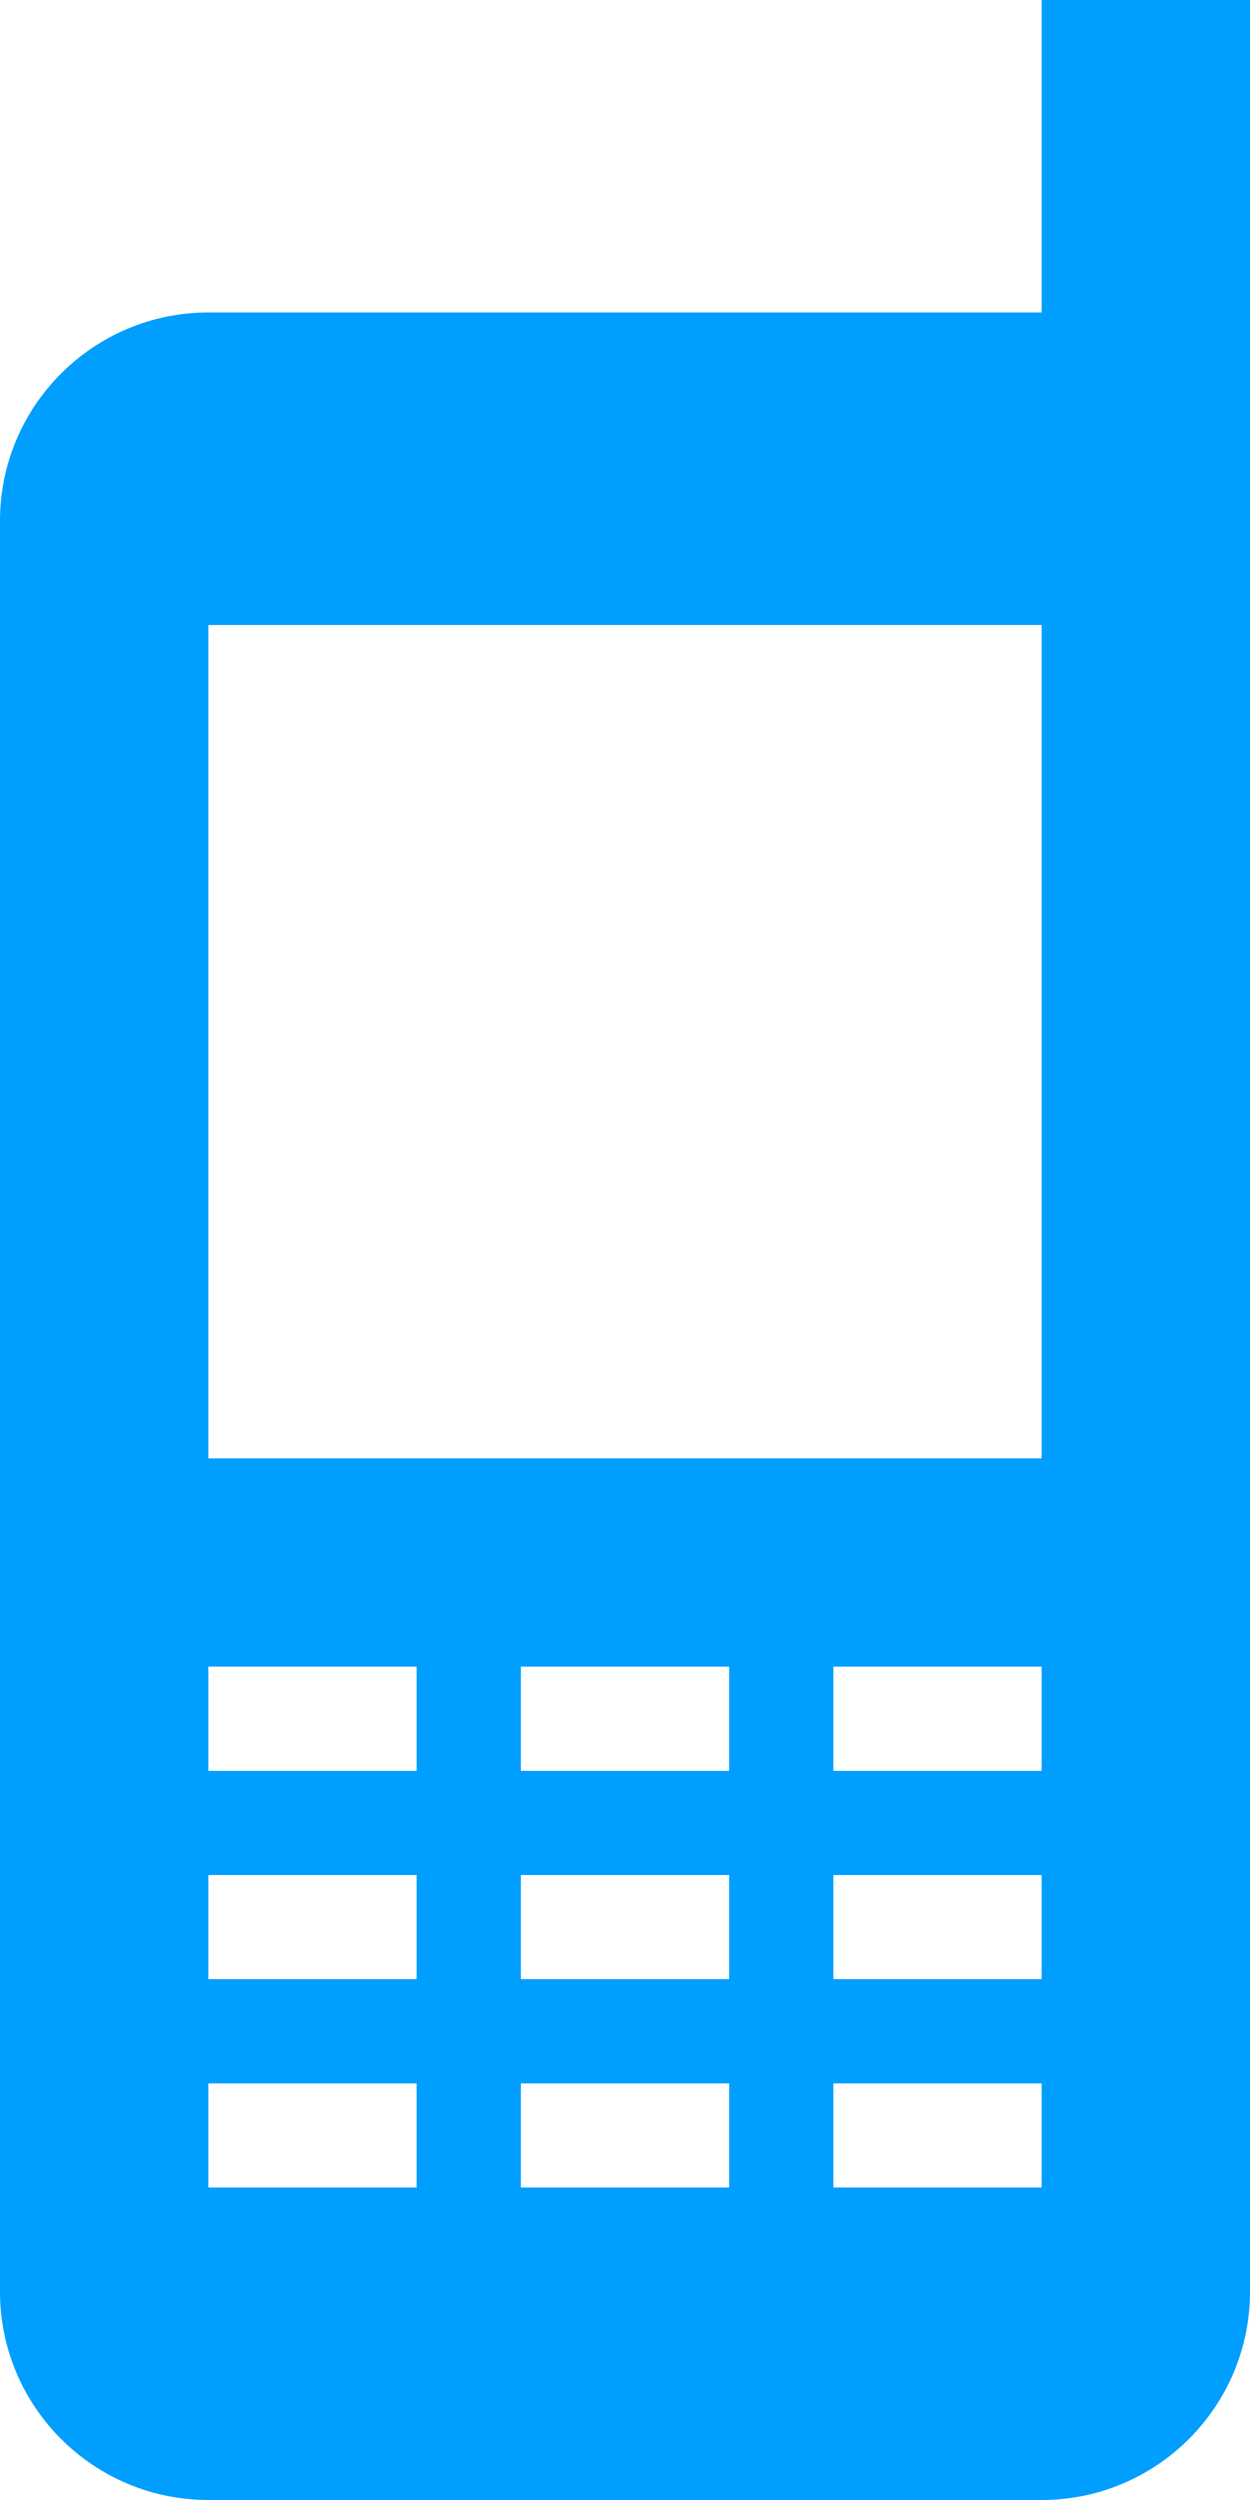 <svg width="16" height="32" viewBox="0 0 16 32" fill="none" xmlns="http://www.w3.org/2000/svg">
<path fill-rule="evenodd" clip-rule="evenodd" d="M13.333 0V4H2.667C1.195 4 0 5.195 0 6.667V29.333C0 30.805 1.195 32 2.667 32H13.333C14.805 32 16 30.805 16 29.333V0H13.333ZM5.333 28H2.667V26.667H5.333V28ZM2.667 25.333H5.333V24H2.667V25.333ZM5.333 22.667H2.667V21.333H5.333V22.667ZM6.667 28H9.333V26.667H6.667V28ZM9.333 25.333H6.667V24H9.333V25.333ZM6.667 22.667H9.333V21.333H6.667V22.667ZM13.333 28H10.667V26.667H13.333V28ZM10.667 25.333H13.333V24H10.667V25.333ZM13.333 22.667H10.667V21.333H13.333V22.667ZM2.667 18.667H13.333V8H2.667V18.667Z" fill="#009EFF"/>
</svg>

